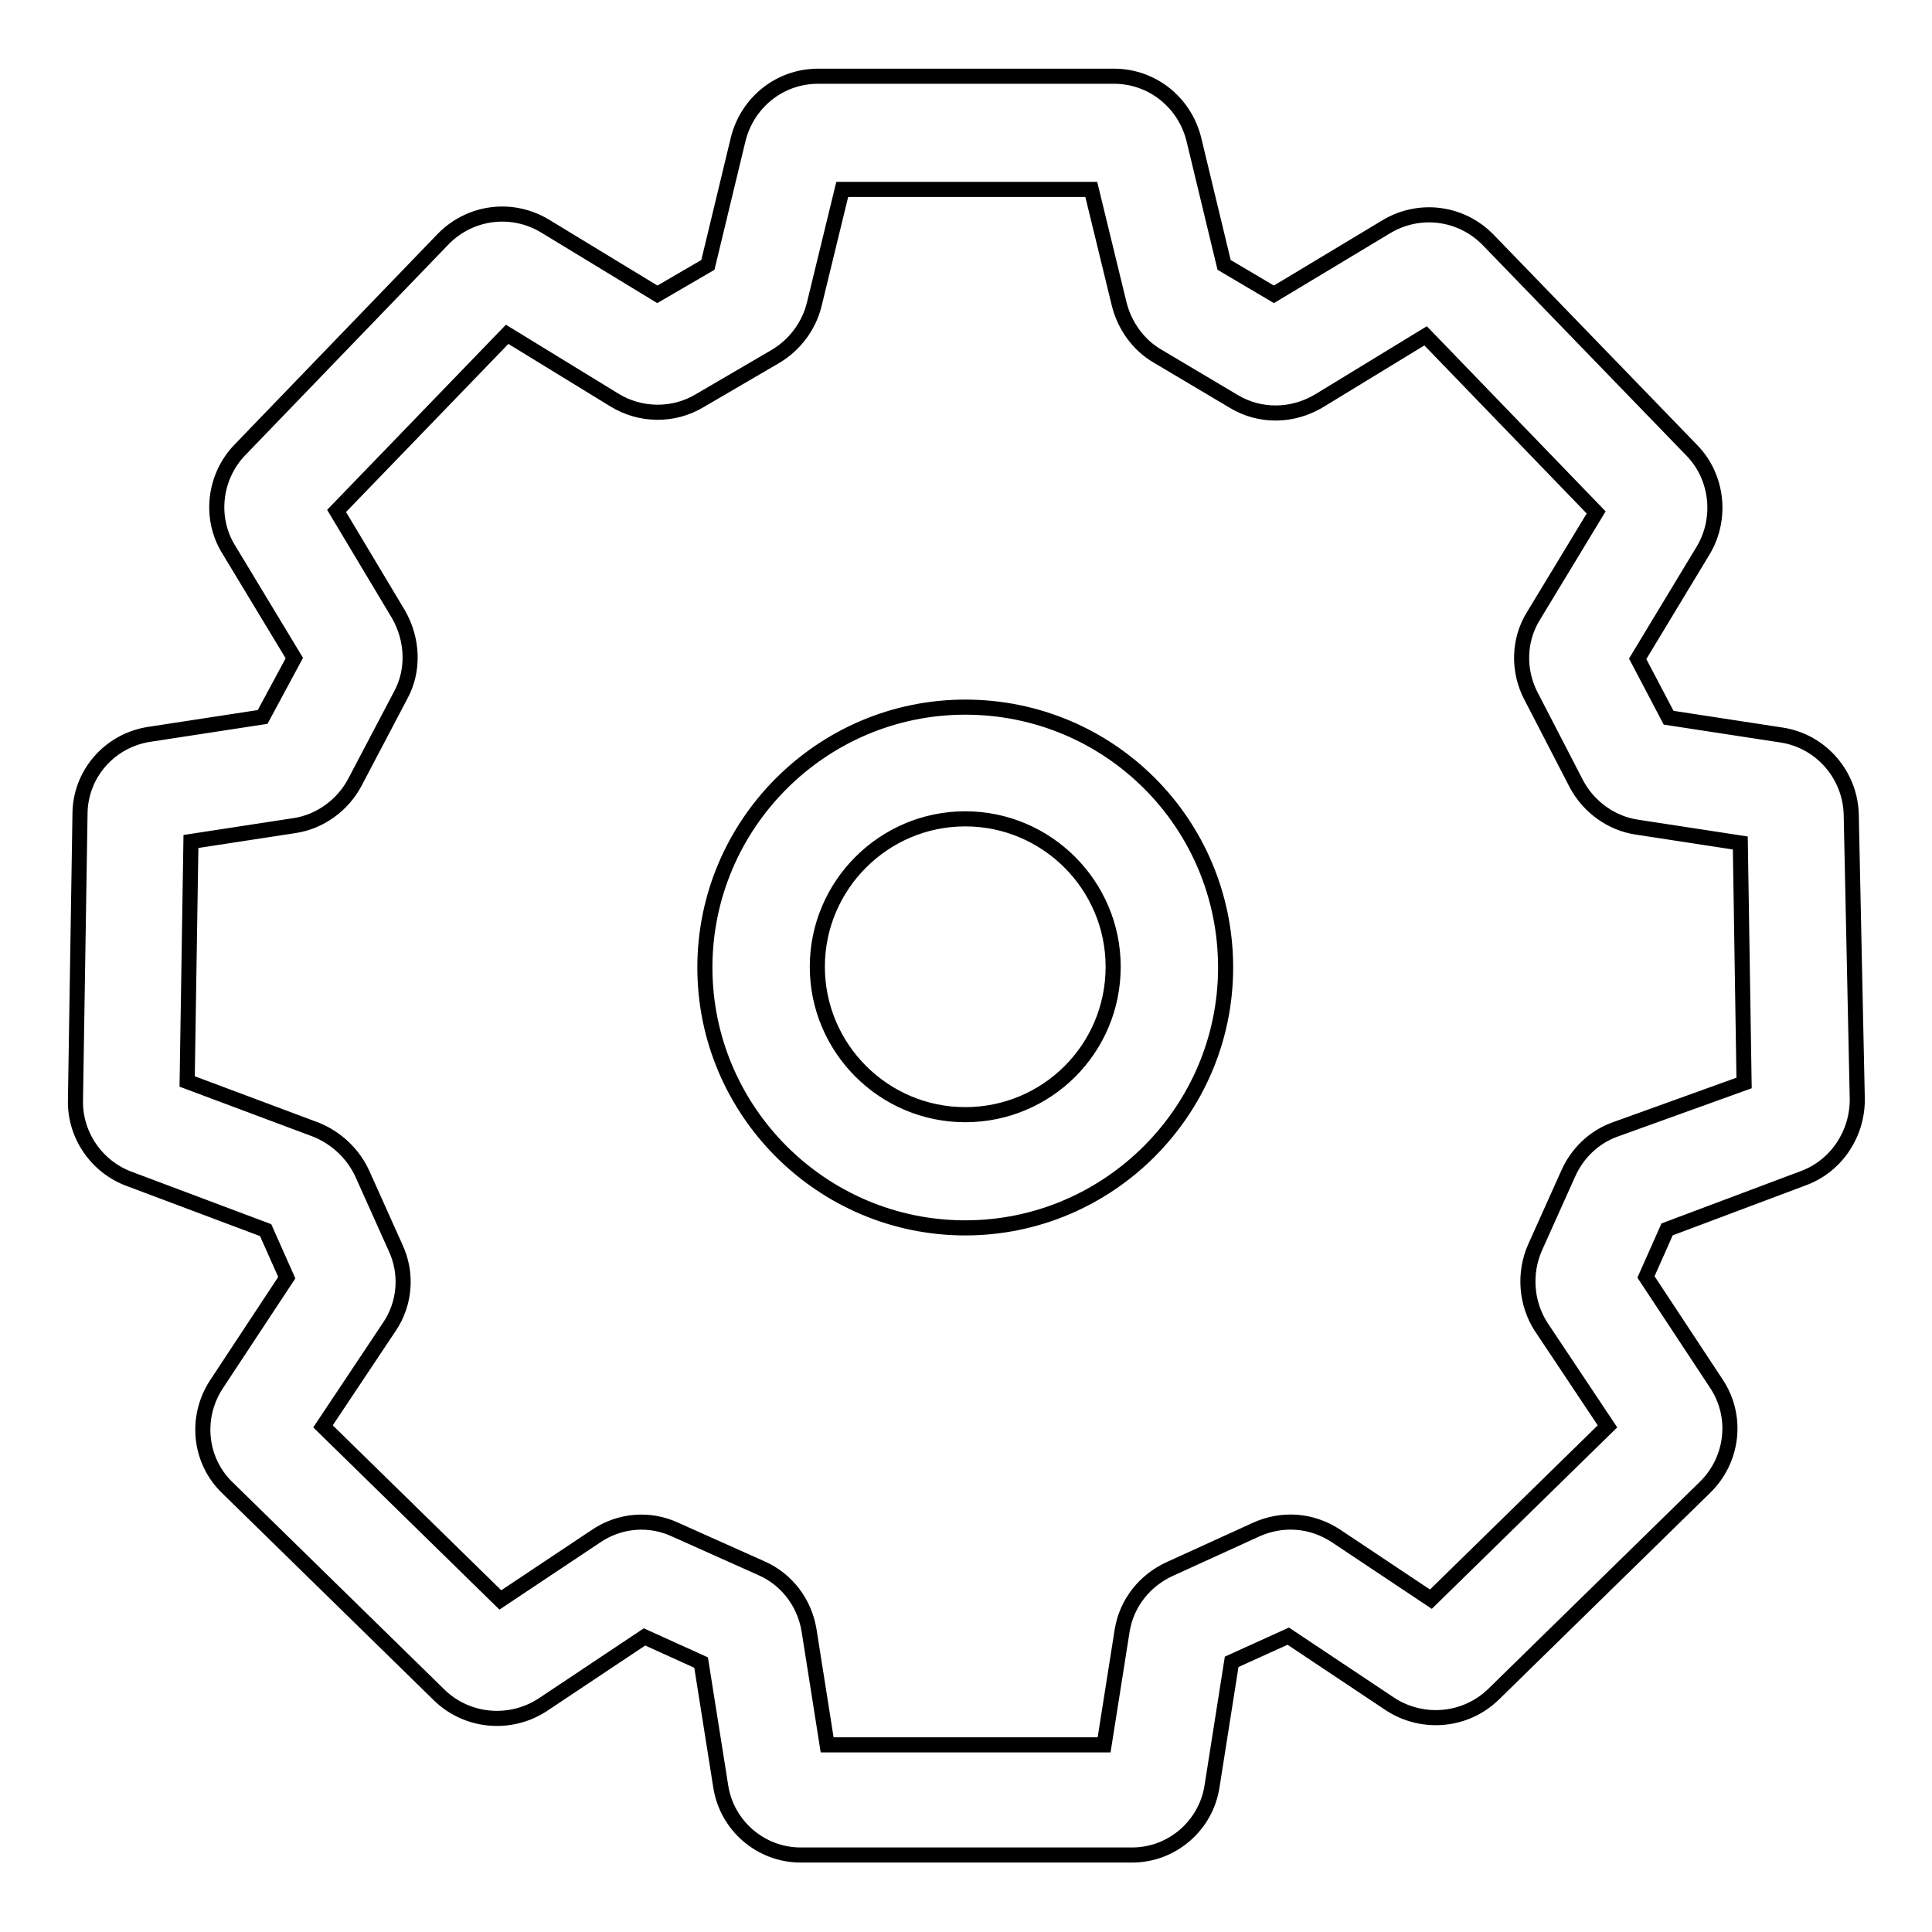 <?xml version="1.0" encoding="utf-8"?>
<!-- Svg Vector Icons : http://www.onlinewebfonts.com/icon -->
<!DOCTYPE svg PUBLIC "-//W3C//DTD SVG 1.1//EN" "http://www.w3.org/Graphics/SVG/1.1/DTD/svg11.dtd">
<svg version="1.1" xmlns="http://www.w3.org/2000/svg" xmlns:xlink="http://www.w3.org/1999/xlink" x="0px" y="0px" viewBox="0 0 256 256" enable-background="new 0 0 256 256" xml:space="preserve">
<g> <path stroke-width="2" fill-opacity="0" stroke="#000000"  d="M245.3,108c-0.1-5.3-4-9.8-9.2-10.6l-15-2.3l-4.1-7.8l8.7-14.4c2.5-4.2,1.9-9.7-1.5-13.2l-27-27.9 c-3.6-3.7-9.2-4.4-13.6-1.7L168.8,39l-6.6-3.9l-4-16.6c-1.2-4.9-5.5-8.4-10.6-8.4h-39.2c-5.1,0-9.4,3.5-10.6,8.4l-4,16.6L87.1,39 l-14.8-9c-4.4-2.7-10-2-13.6,1.7L31.8,59.6c-3.4,3.5-4.1,9-1.5,13.2l8.7,14.4L34.8,95l-15,2.3c-5.3,0.8-9.2,5.3-9.2,10.6L10,145.8 c-0.1,4.6,2.8,8.8,7.1,10.4l18.1,6.8l2.8,6.3l-9.3,14.1c-2.9,4.4-2.3,10.2,1.5,13.8l28,27.4c3.7,3.6,9.4,4.1,13.7,1.3l13.5-9 l7.5,3.4l2.6,16.4c0.8,5.2,5.3,9.1,10.6,9.1h43.9c5.3,0,9.8-3.9,10.6-9.1l2.6-16.5l7.5-3.4l13.5,9c4.3,2.8,10,2.3,13.7-1.3l28-27.4 c3.8-3.7,4.4-9.5,1.5-13.8l-9.3-14.1l2.8-6.3l18.1-6.8c4.3-1.6,7.1-5.8,7.1-10.4L245.3,108z M213.9,149.7c-2.7,1-4.9,3.1-6.1,5.8 l-4.4,9.8c-1.5,3.4-1.2,7.4,0.8,10.5L213,189l-23.4,22.9l-12.6-8.4c-3.2-2.1-7.1-2.4-10.6-0.8l-11.4,5.2c-3.3,1.5-5.7,4.5-6.3,8.1 l-2.4,15.2h-36.7l-2.4-15.2c-0.6-3.6-2.9-6.7-6.3-8.2l-11.4-5.1c-3.4-1.6-7.4-1.3-10.6,0.9l-12.6,8.4L42.8,189l8.8-13.2 c2.1-3.1,2.4-7.1,0.8-10.5l-4.4-9.8c-1.2-2.6-3.4-4.7-6.1-5.8l-17.1-6.4l0.5-31.8l13.7-2.1c3.4-0.5,6.4-2.7,8-5.7l6.1-11.6 c1.8-3.3,1.6-7.4-0.3-10.7l-8.2-13.7l22.6-23.4L81.4,53c3.4,2.1,7.8,2.2,11.3,0.1l10.1-5.9c2.5-1.5,4.4-4,5.1-6.9l3.7-15.2h33 l3.7,15.2c0.7,2.8,2.5,5.4,5.1,6.9l10.1,6c3.5,2.1,7.8,2,11.3-0.1l14.1-8.6l22.6,23.4l-8.3,13.7c-2,3.2-2.1,7.3-0.3,10.7l6,11.6 c1.6,3,4.6,5.2,8,5.7l13.7,2.1l0.5,31.8L213.9,149.7z M127.9,93.7c-19,0-34.5,15.5-34.5,34.5c0,19,15.5,34.5,34.5,34.5 c19,0,34.5-15.5,34.5-34.5C162.4,109.1,147,93.7,127.9,93.7z M127.9,147.7c-10.8,0-19.6-8.8-19.6-19.6c0-10.8,8.8-19.6,19.6-19.6 s19.6,8.8,19.6,19.6C147.5,139,138.7,147.7,127.9,147.7z"/></g>
</svg>
